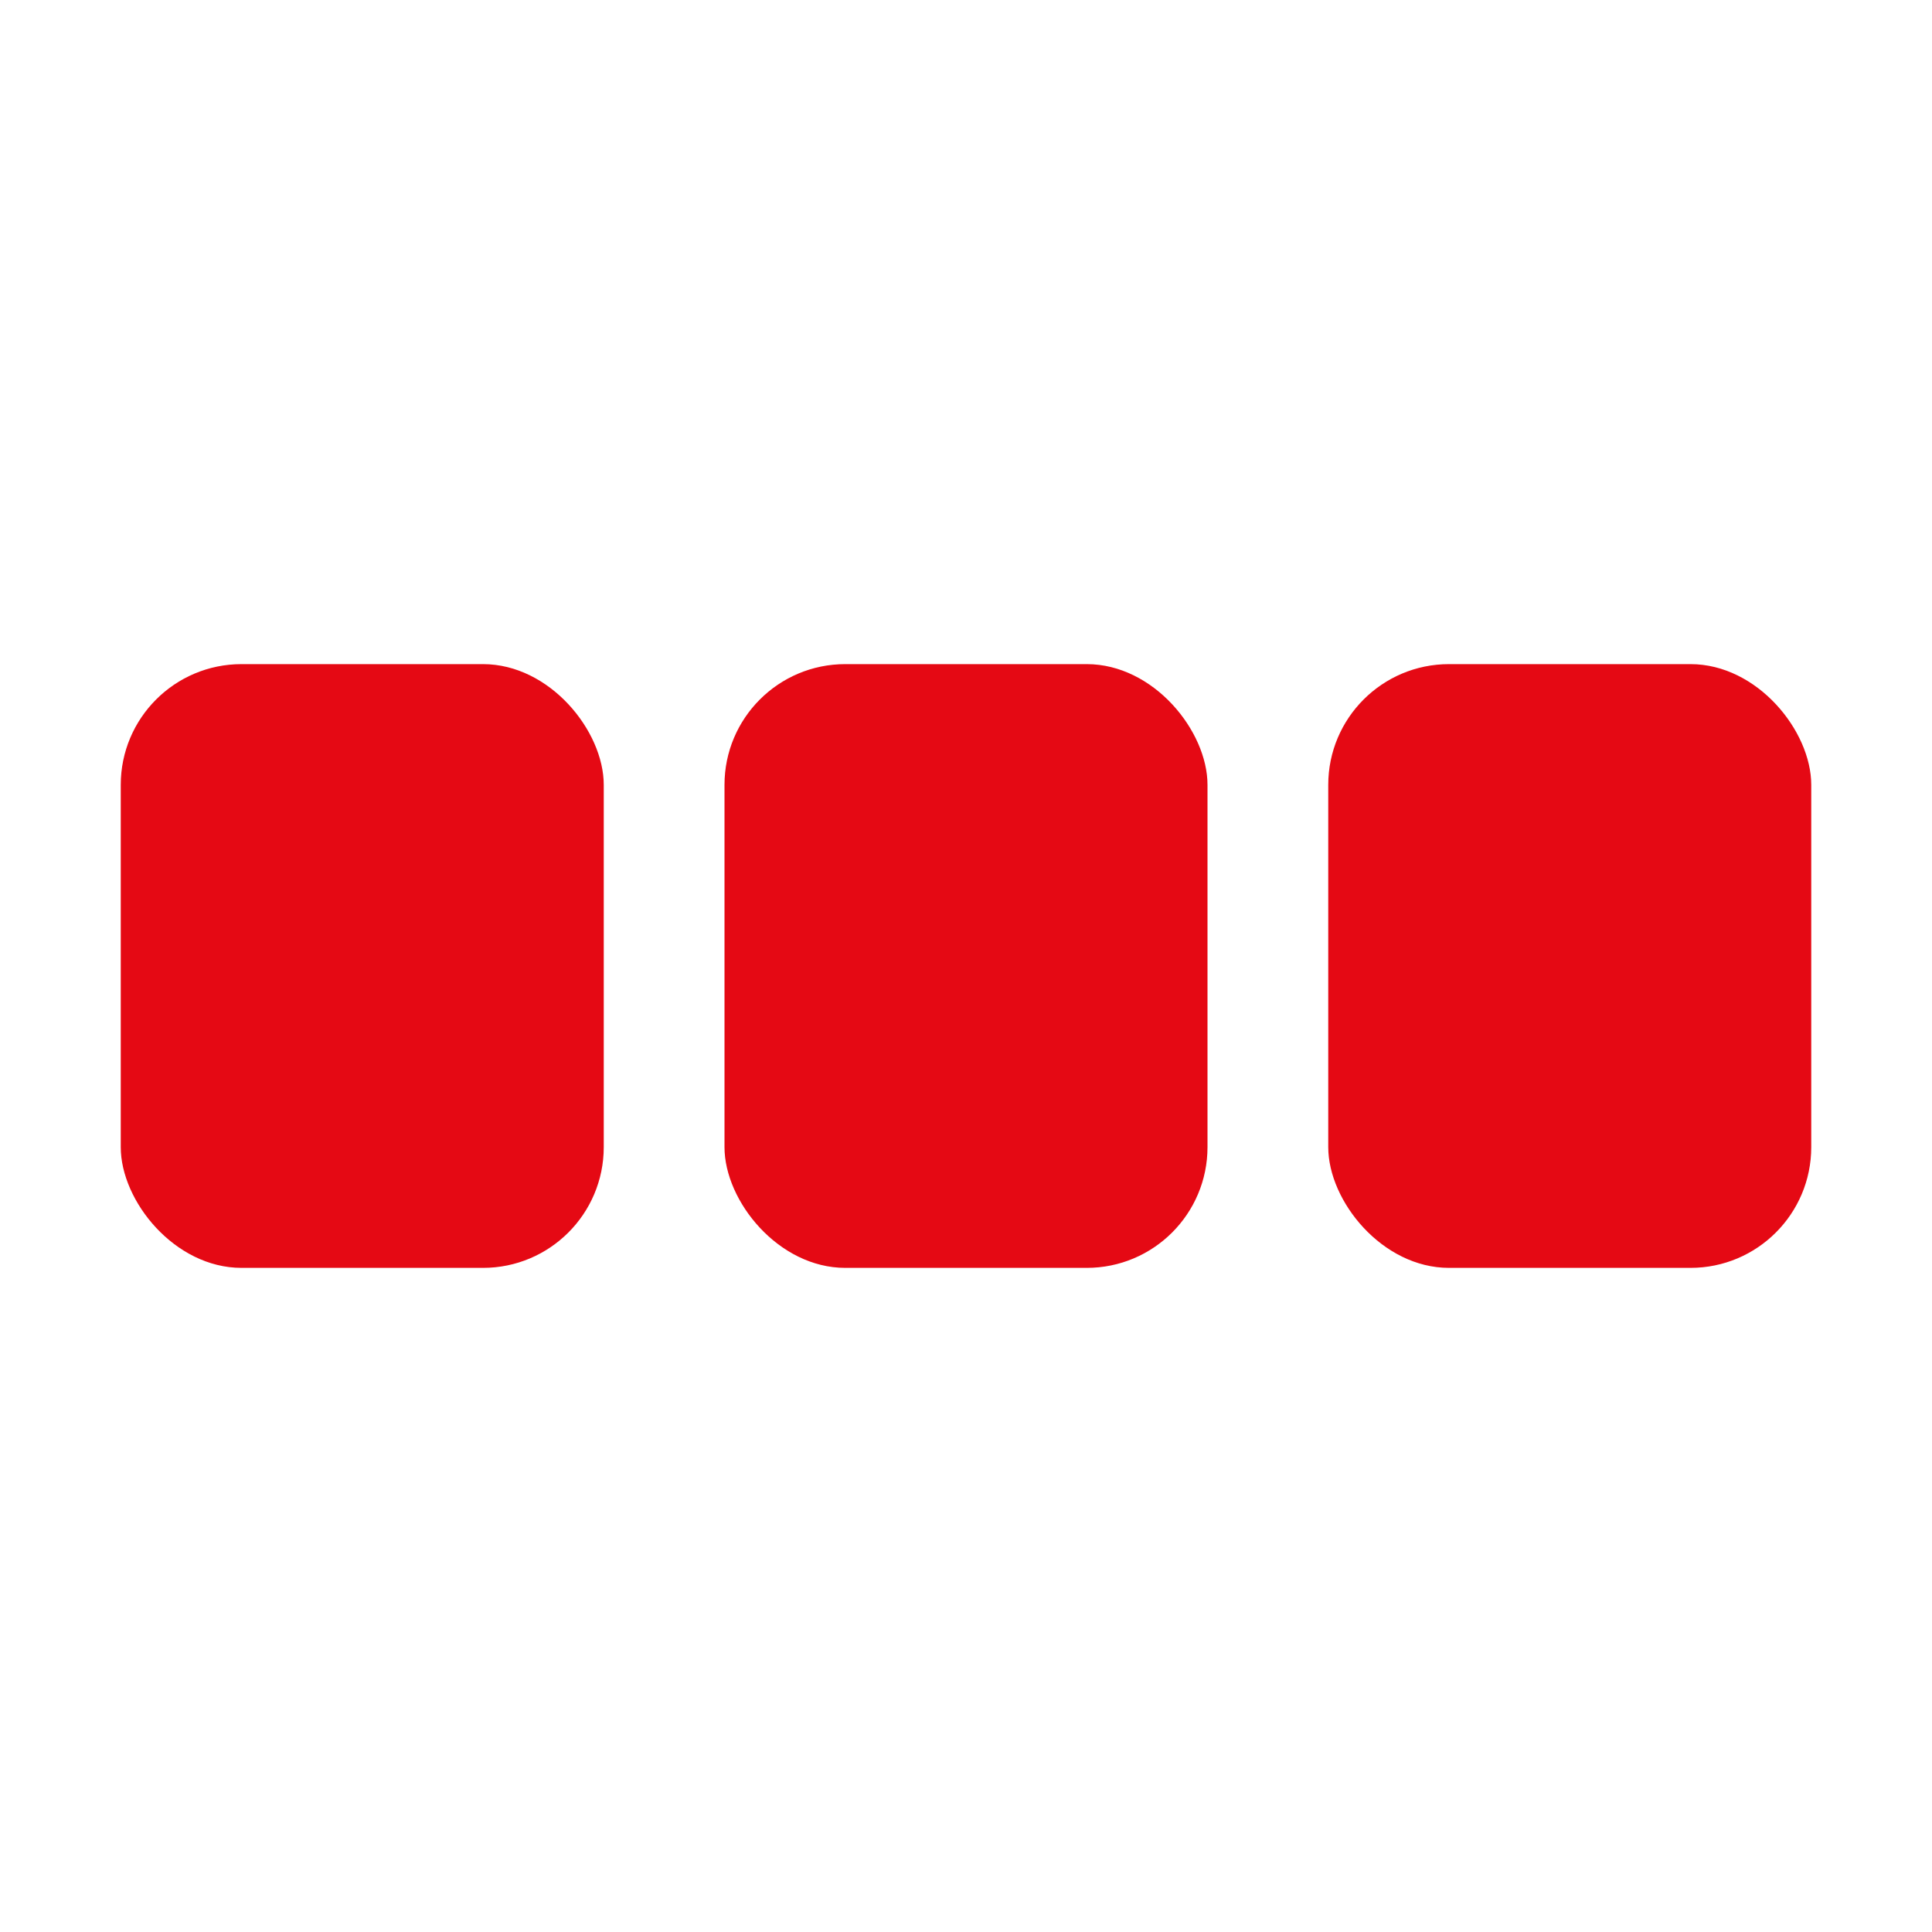 <svg xmlns="http://www.w3.org/2000/svg" viewBox="0 0 32 32">
  <rect x="2" y="11" width="8" height="10" rx="2" fill="#e50914"/>
  <rect x="12" y="11" width="8" height="10" rx="2" fill="#e50914"/>
  <rect x="22" y="11" width="8" height="10" rx="2" fill="#e50914"/>
</svg>
